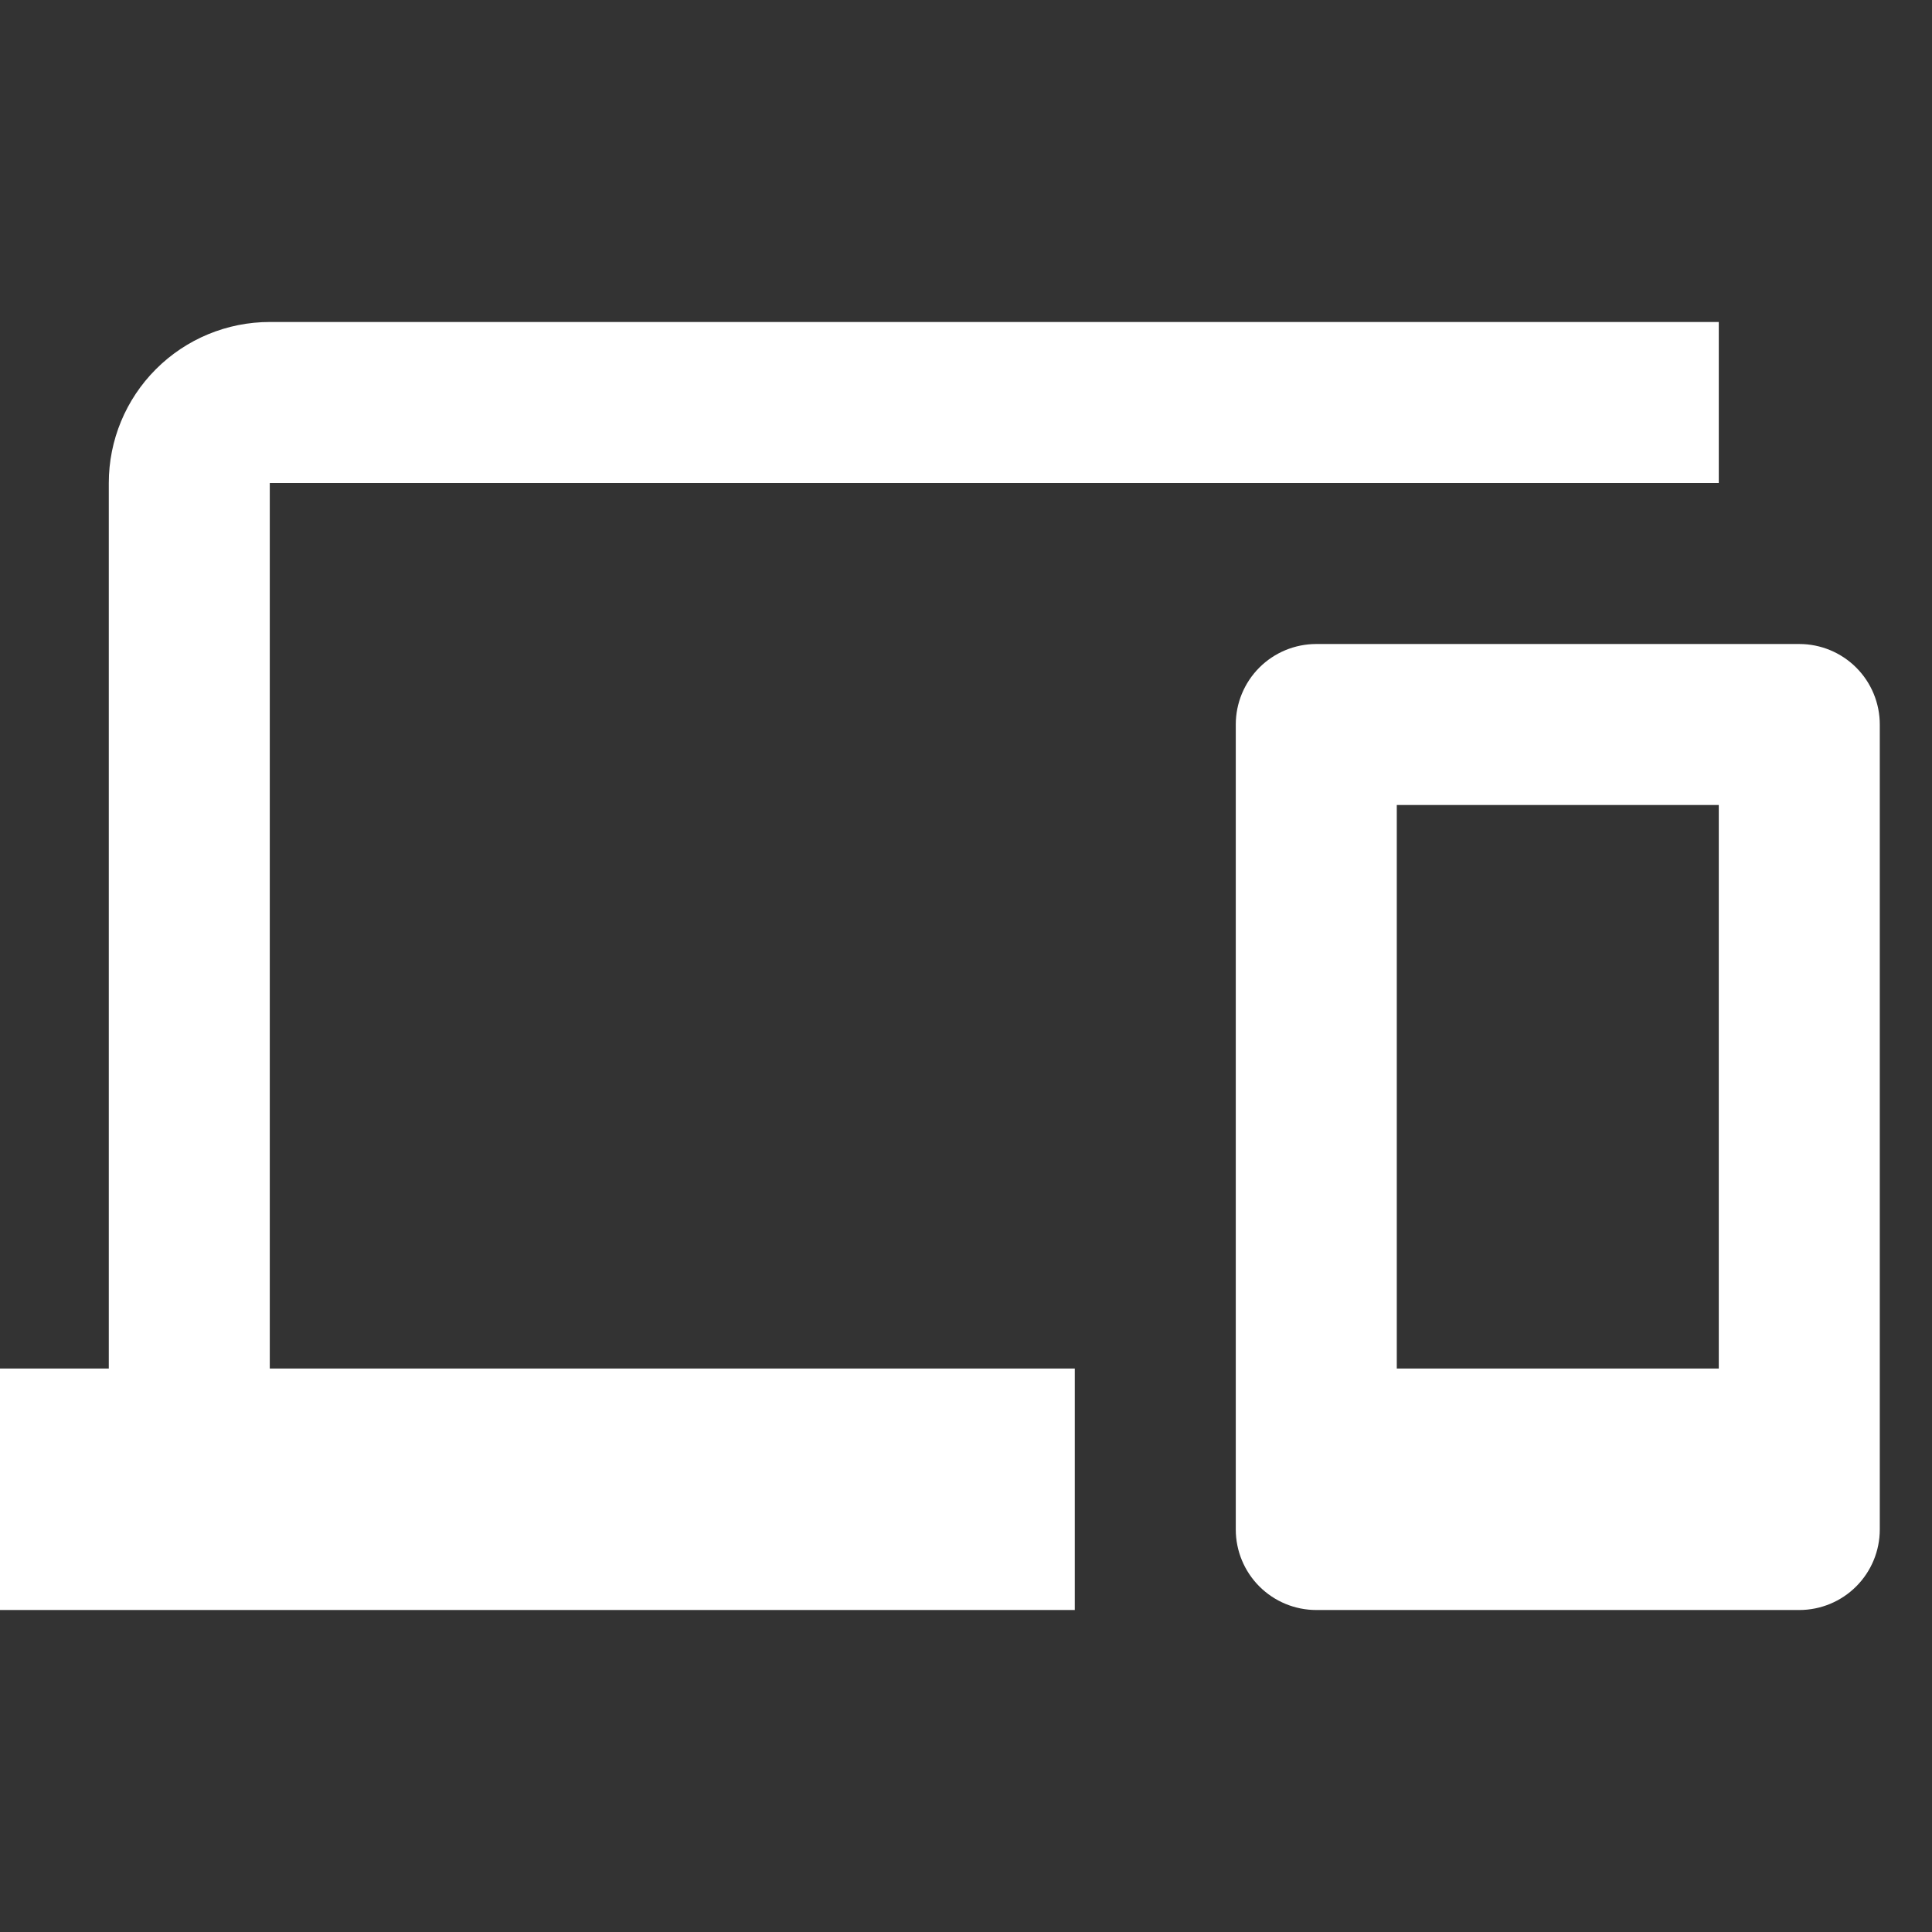 <svg xmlns="http://www.w3.org/2000/svg" fill="none" viewBox="0 0 77 77" height="77" width="77">
<rect x="0" y="0" width="77" height="77" fill="#333333" stroke="none"/>
<g clip-path="url(#clip0_17_1613)">
<path fill="white" d="M68.502 54.542H55.669V32.083H68.502M71.711 25.667H52.461C51.61 25.667 50.794 26.005 50.192 26.606C49.59 27.208 49.252 28.024 49.252 28.875V60.958C49.252 61.809 49.59 62.625 50.192 63.227C50.794 63.829 51.61 64.167 52.461 64.167H71.711C72.561 64.167 73.378 63.829 73.979 63.227C74.581 62.625 74.919 61.809 74.919 60.958V28.875C74.919 28.024 74.581 27.208 73.979 26.606C73.378 26.005 72.561 25.667 71.711 25.667ZM10.752 19.25H68.502V12.833H10.752C9.05 12.833 7.418 13.509 6.215 14.713C5.012 15.916 4.336 17.548 4.336 19.25V54.542H-2.081V64.167H42.836V54.542H10.752V19.25Z"></path>
</g>
<defs>
<clipPath id="clip0_17_1613">
<rect fill="white" height="77" width="77"></rect>
</clipPath>
</defs>
</svg>
